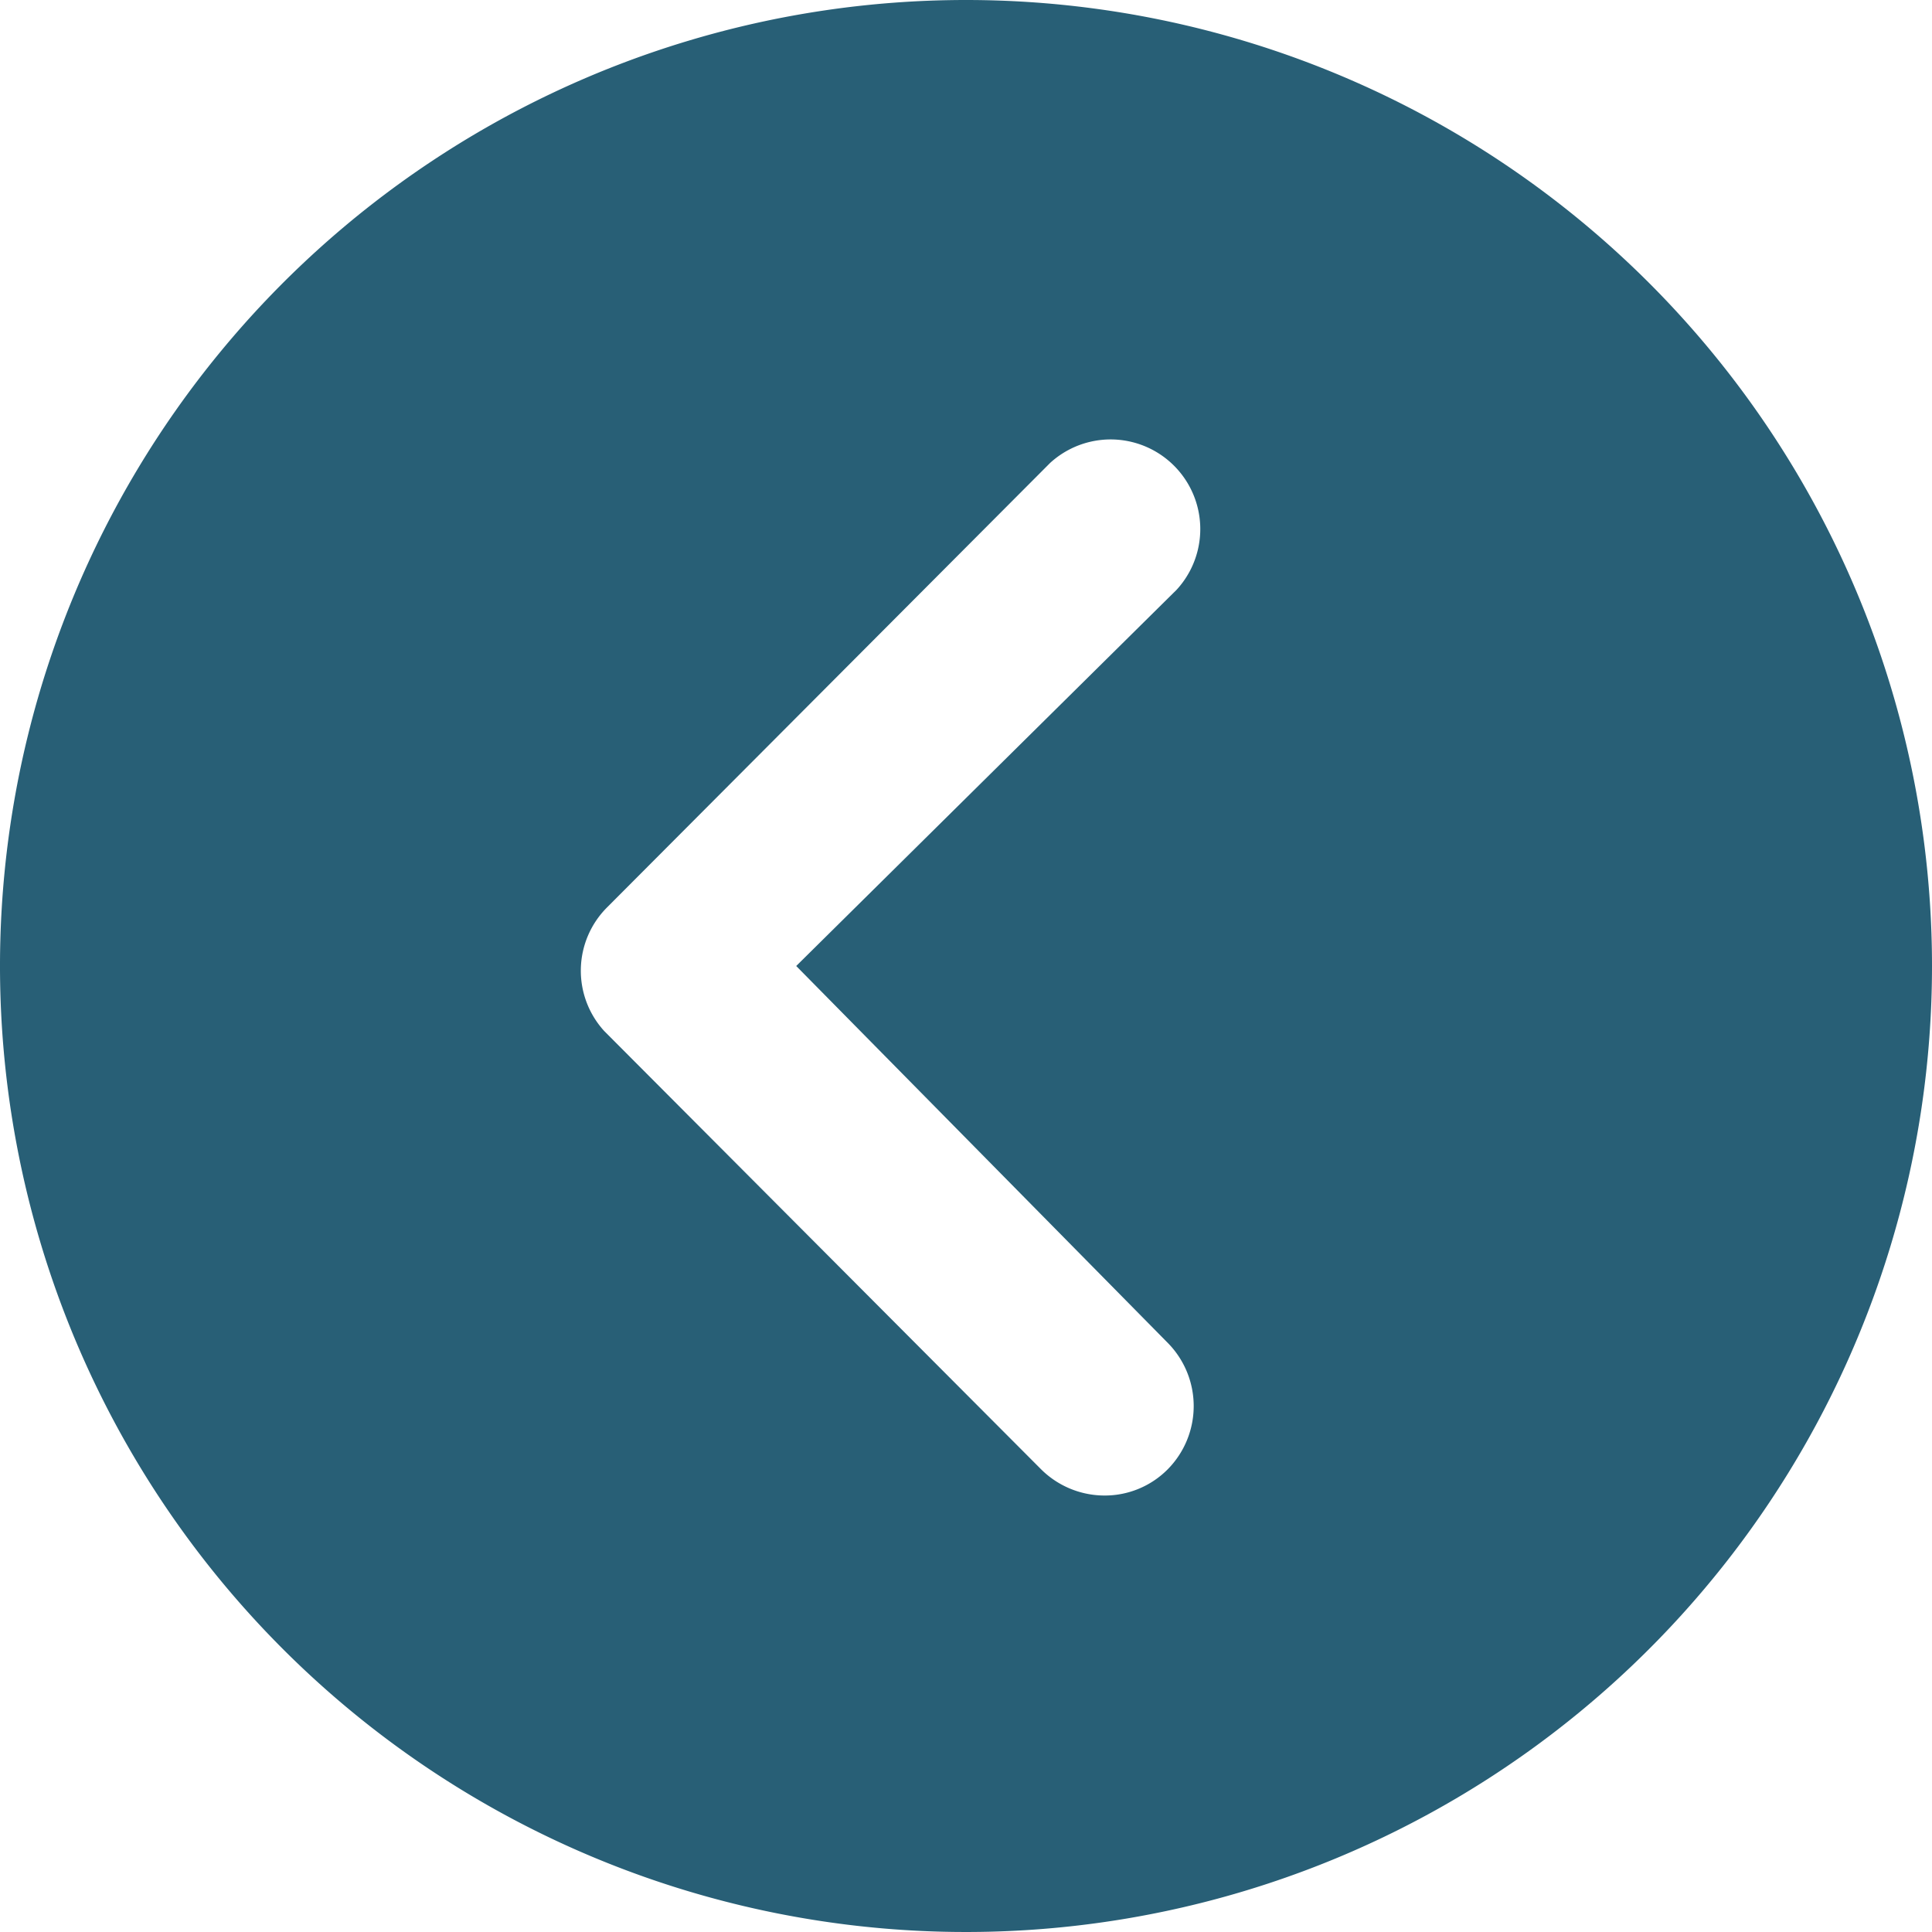 <?xml version="1.0" encoding="UTF-8"?>
<svg xmlns="http://www.w3.org/2000/svg" width="25" height="25" viewBox="0 0 25 25">
  <path id="Icon_ionic-ios-arrow-dropleft-circle" data-name="Icon ionic-ios-arrow-dropleft-circle" d="M15.875,3.375a12.5,12.5,0,1,0,12.5,12.5A12.5,12.5,0,0,0,15.875,3.375Zm2.608,17.374a1.164,1.164,0,0,1,0,1.641,1.146,1.146,0,0,1-.817.337,1.166,1.166,0,0,1-.823-.343l-5.649-5.667a1.158,1.158,0,0,1,.036-1.6l5.733-5.751A1.16,1.16,0,0,1,18.6,11.007l-4.922,4.868Z" transform="translate(-3.375 -3.375)" fill="#285f76"></path>
</svg>
